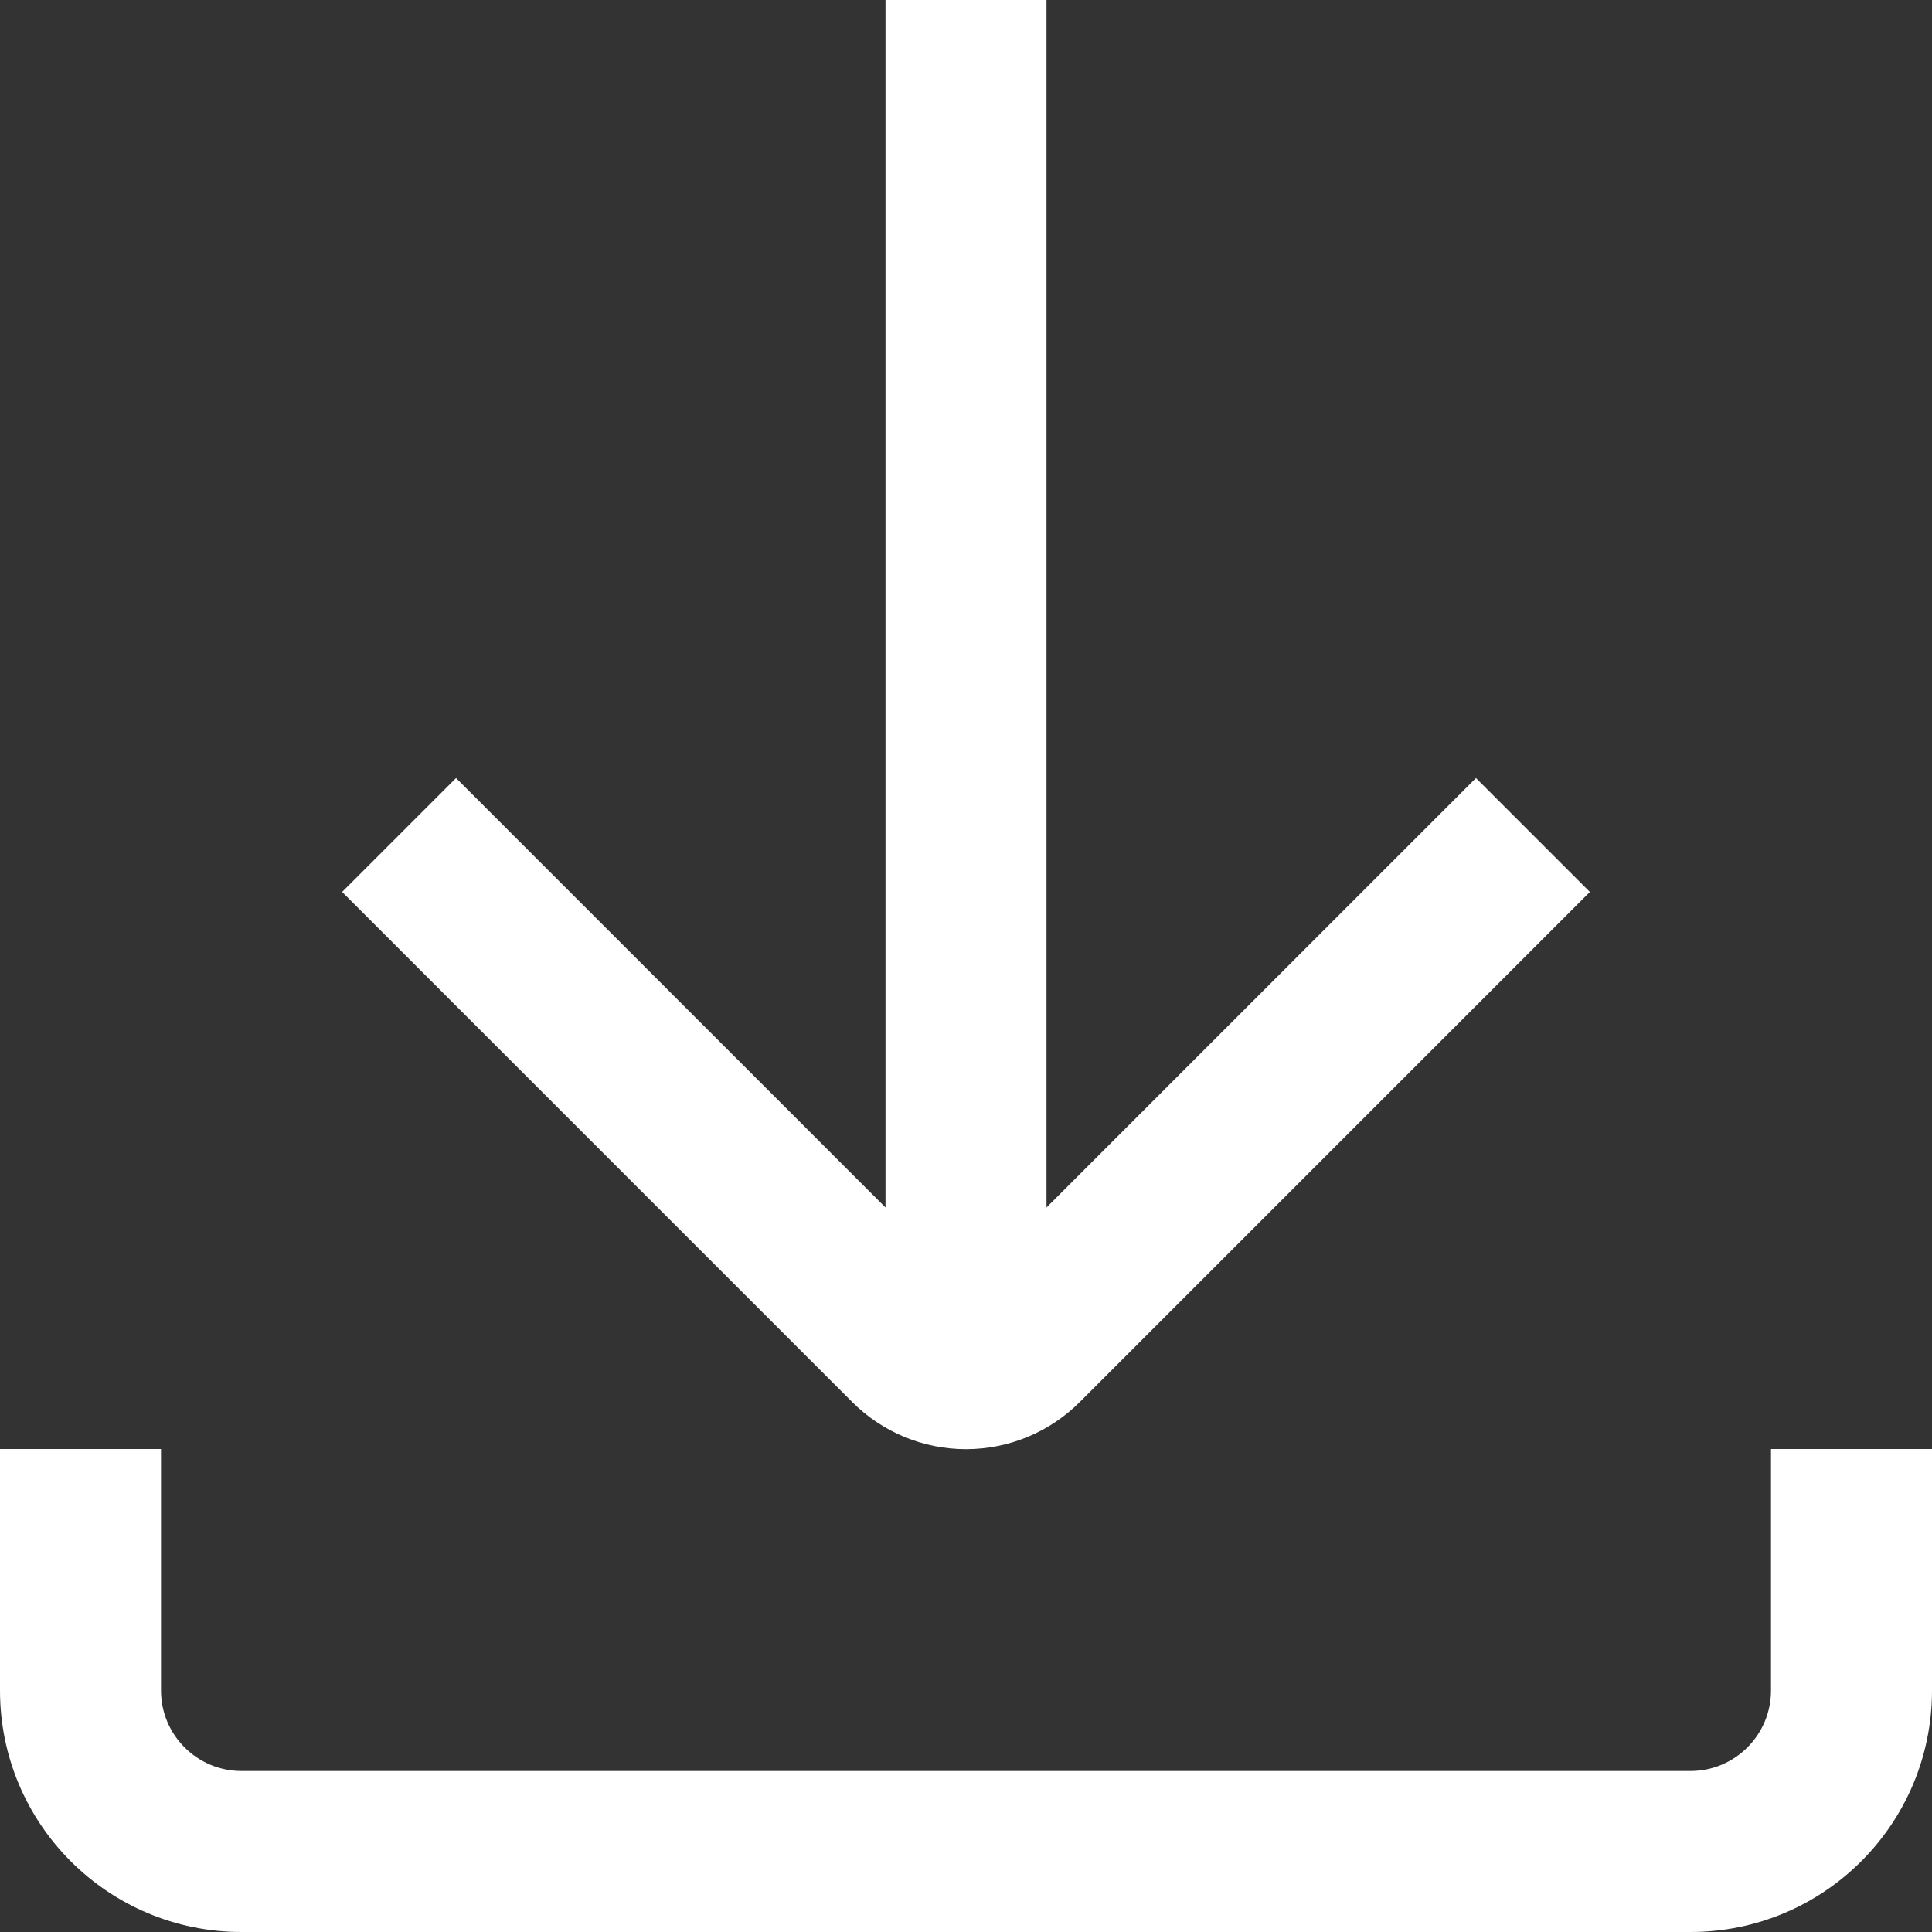 <svg xmlns="http://www.w3.org/2000/svg" width="24" height="24" viewBox="0 0 24 24">
  <rect x="0" y="0" width="24" height="24" fill="#333333" stroke="none"/>
  <path fill="#FFFFFF" fill-rule="evenodd" d="M21,24 L3,24 C1.343,24 0,22.657 0,21 L0,18 L2,18 L2,21 C2,21.552 2.448,22 3,22 L21,22 C21.552,22 22,21.552 22,21 L22,18 L24,18 L24,21 C24,22.657 22.657,24 21,24 M18.335,9.665 L13,15 L13,0 L11,0 L11,15 L5.665,9.665 L4.25,11.08 L10.585,17.415 C10.96,17.791 11.469,18.002 12,18.002 C12.531,18.002 13.04,17.791 13.415,17.415 L19.75,11.08 L18.335,9.665 Z"/>
</svg>
